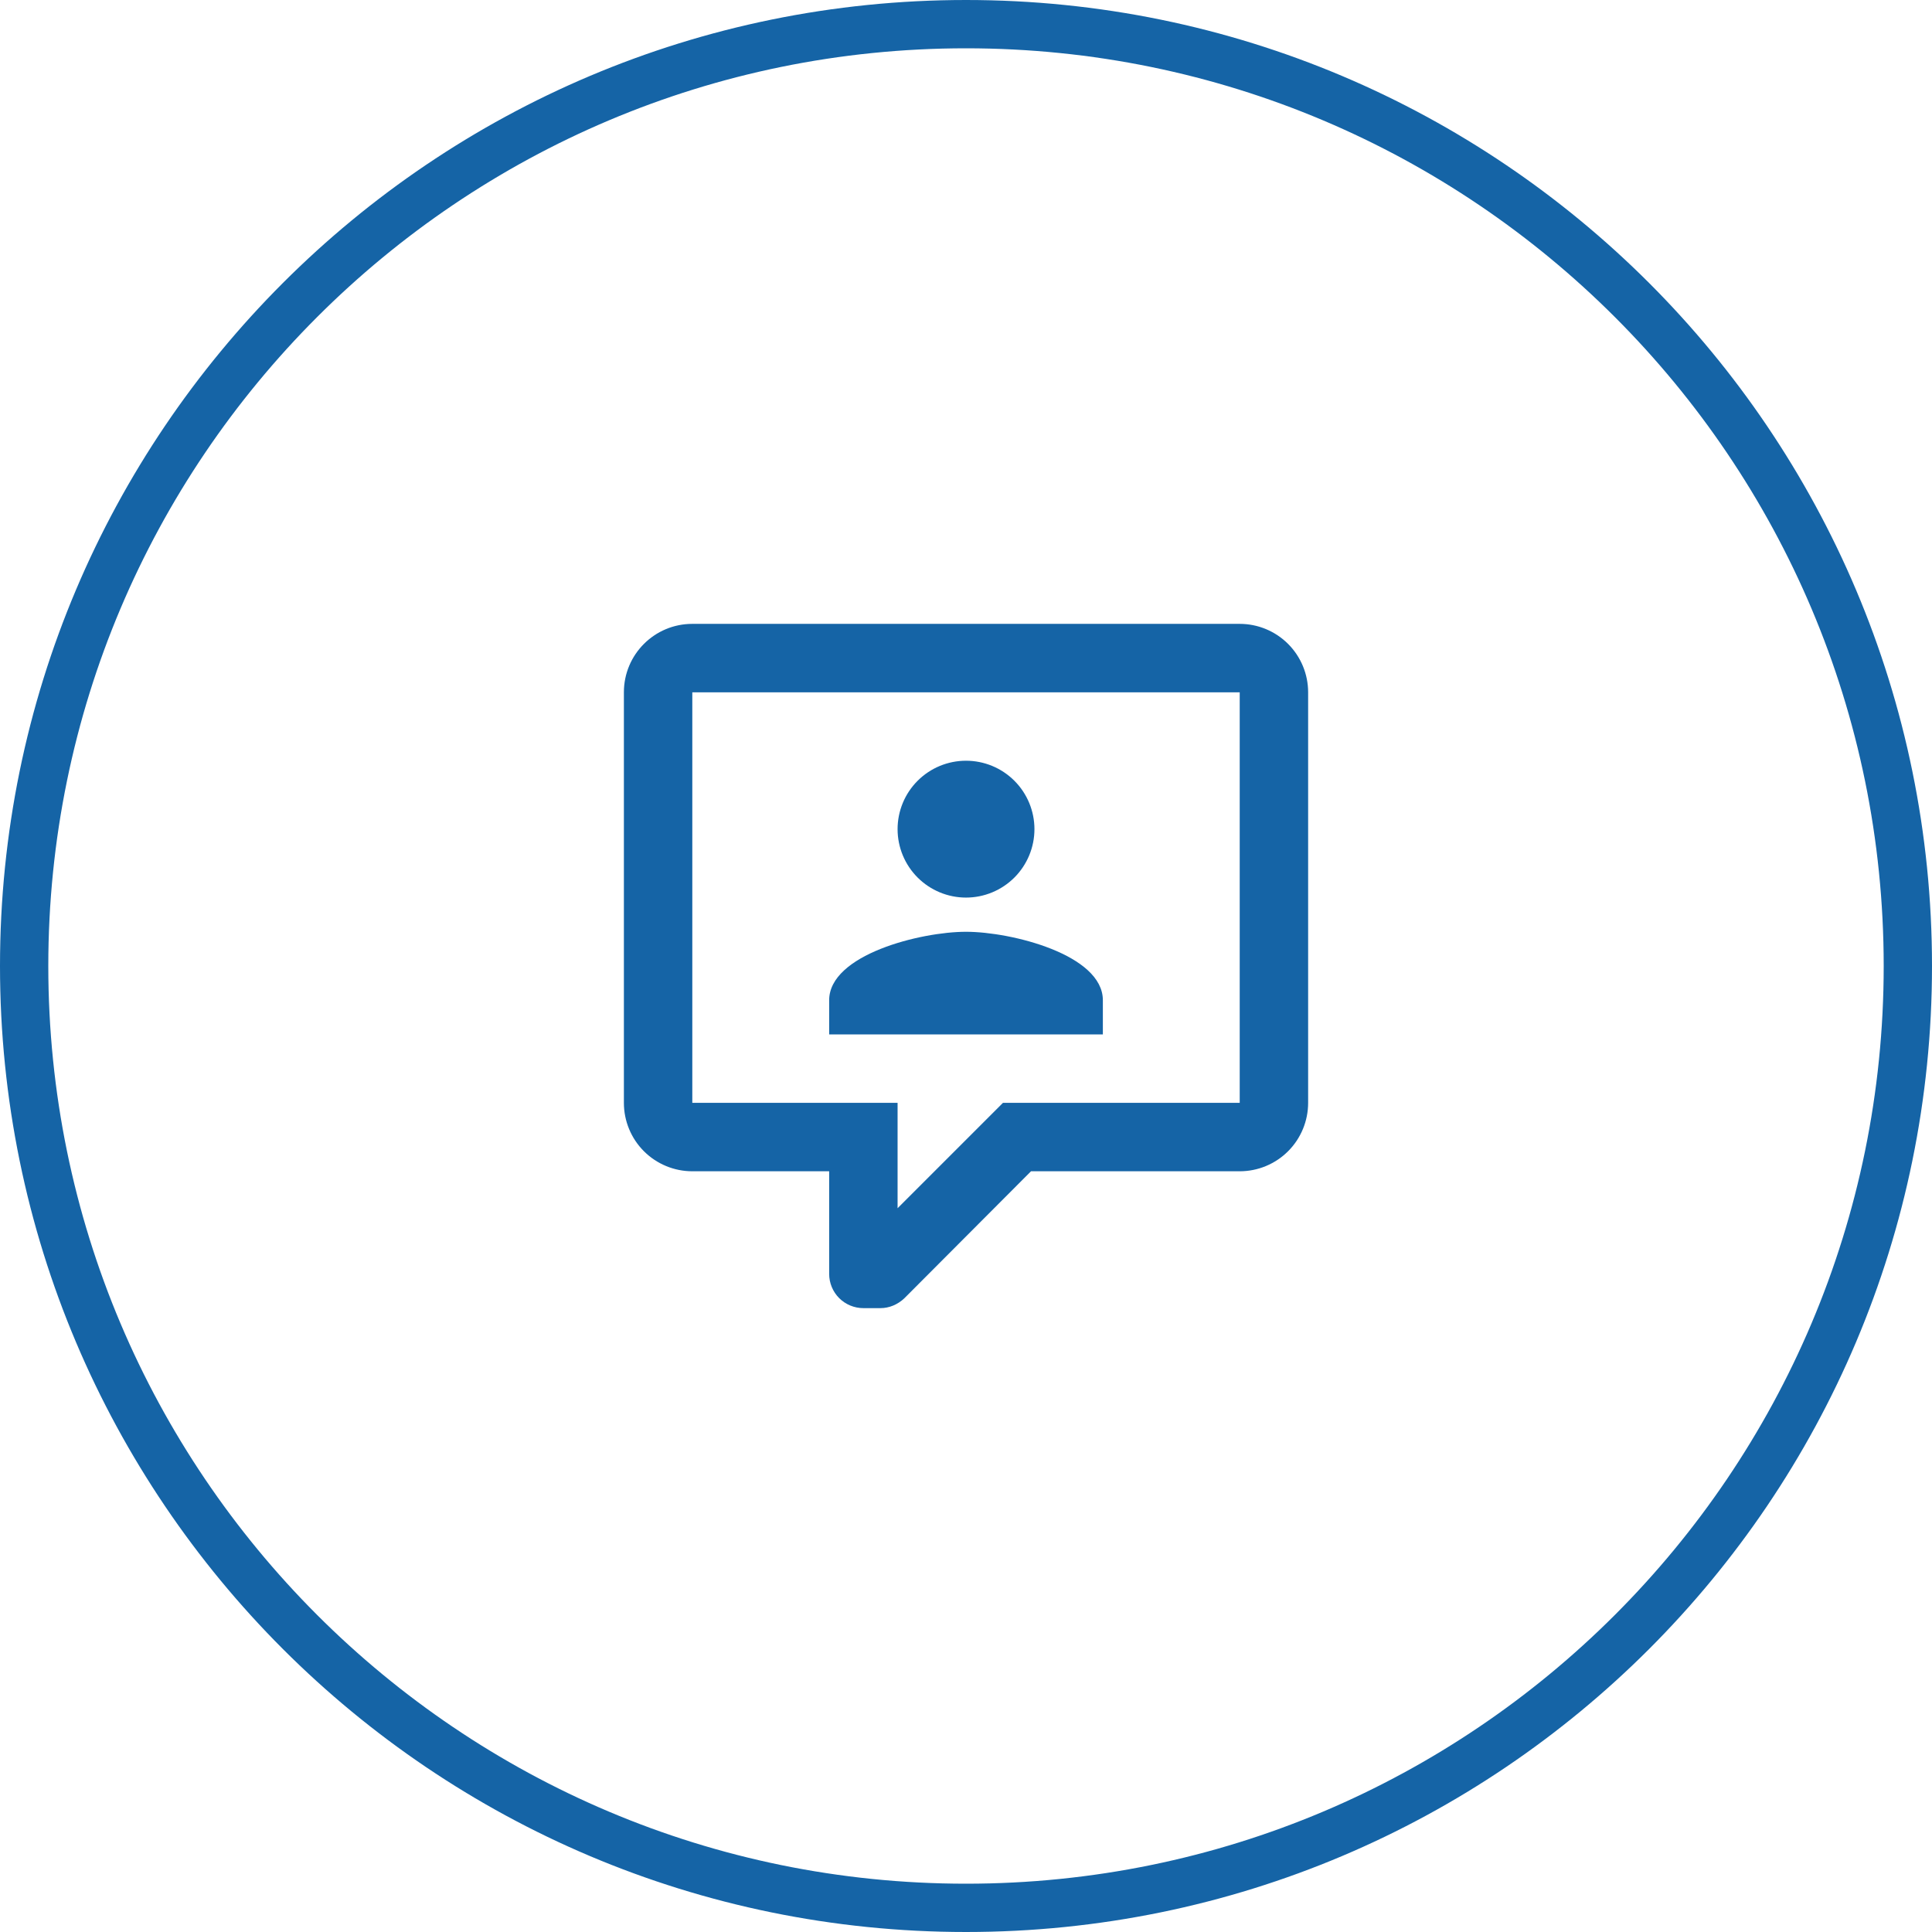 <svg width="80" height="80" viewBox="0 0 80 80" fill="none" xmlns="http://www.w3.org/2000/svg">
<path d="M40 79C18.461 79 1 61.539 1 40C1 18.461 18.461 1 40 1C61.539 1 79 18.461 79 40C79 61.539 61.539 79 40 79Z" stroke="#1564A6" stroke-width="2"/>
<path d="M35.75 54.167C35.374 54.167 35.014 54.017 34.748 53.752C34.483 53.486 34.334 53.126 34.334 52.75V48.5H28.667C27.915 48.5 27.195 48.201 26.663 47.67C26.132 47.139 25.834 46.418 25.834 45.667V28.667C25.834 27.094 27.108 25.833 28.667 25.833H51.334C52.085 25.833 52.806 26.132 53.337 26.663C53.868 27.195 54.167 27.915 54.167 28.667V45.667C54.167 46.418 53.868 47.139 53.337 47.67C52.806 48.201 52.085 48.5 51.334 48.5H42.692L37.45 53.756C37.167 54.025 36.813 54.167 36.459 54.167H35.75ZM37.167 45.667V50.03L41.53 45.667H51.334V28.667H28.667V45.667H37.167ZM45.667 42.833H34.334V41.417C34.334 39.532 38.116 38.583 40 38.583C41.884 38.583 45.667 39.532 45.667 41.417V42.833ZM40 31.5C40.752 31.5 41.472 31.798 42.004 32.33C42.535 32.861 42.834 33.582 42.834 34.333C42.834 35.085 42.535 35.805 42.004 36.337C41.472 36.868 40.752 37.167 40 37.167C39.249 37.167 38.528 36.868 37.997 36.337C37.465 35.805 37.167 35.085 37.167 34.333C37.167 33.582 37.465 32.861 37.997 32.33C38.528 31.798 39.249 31.5 40 31.5Z" fill="#1564A6"/>
</svg>
